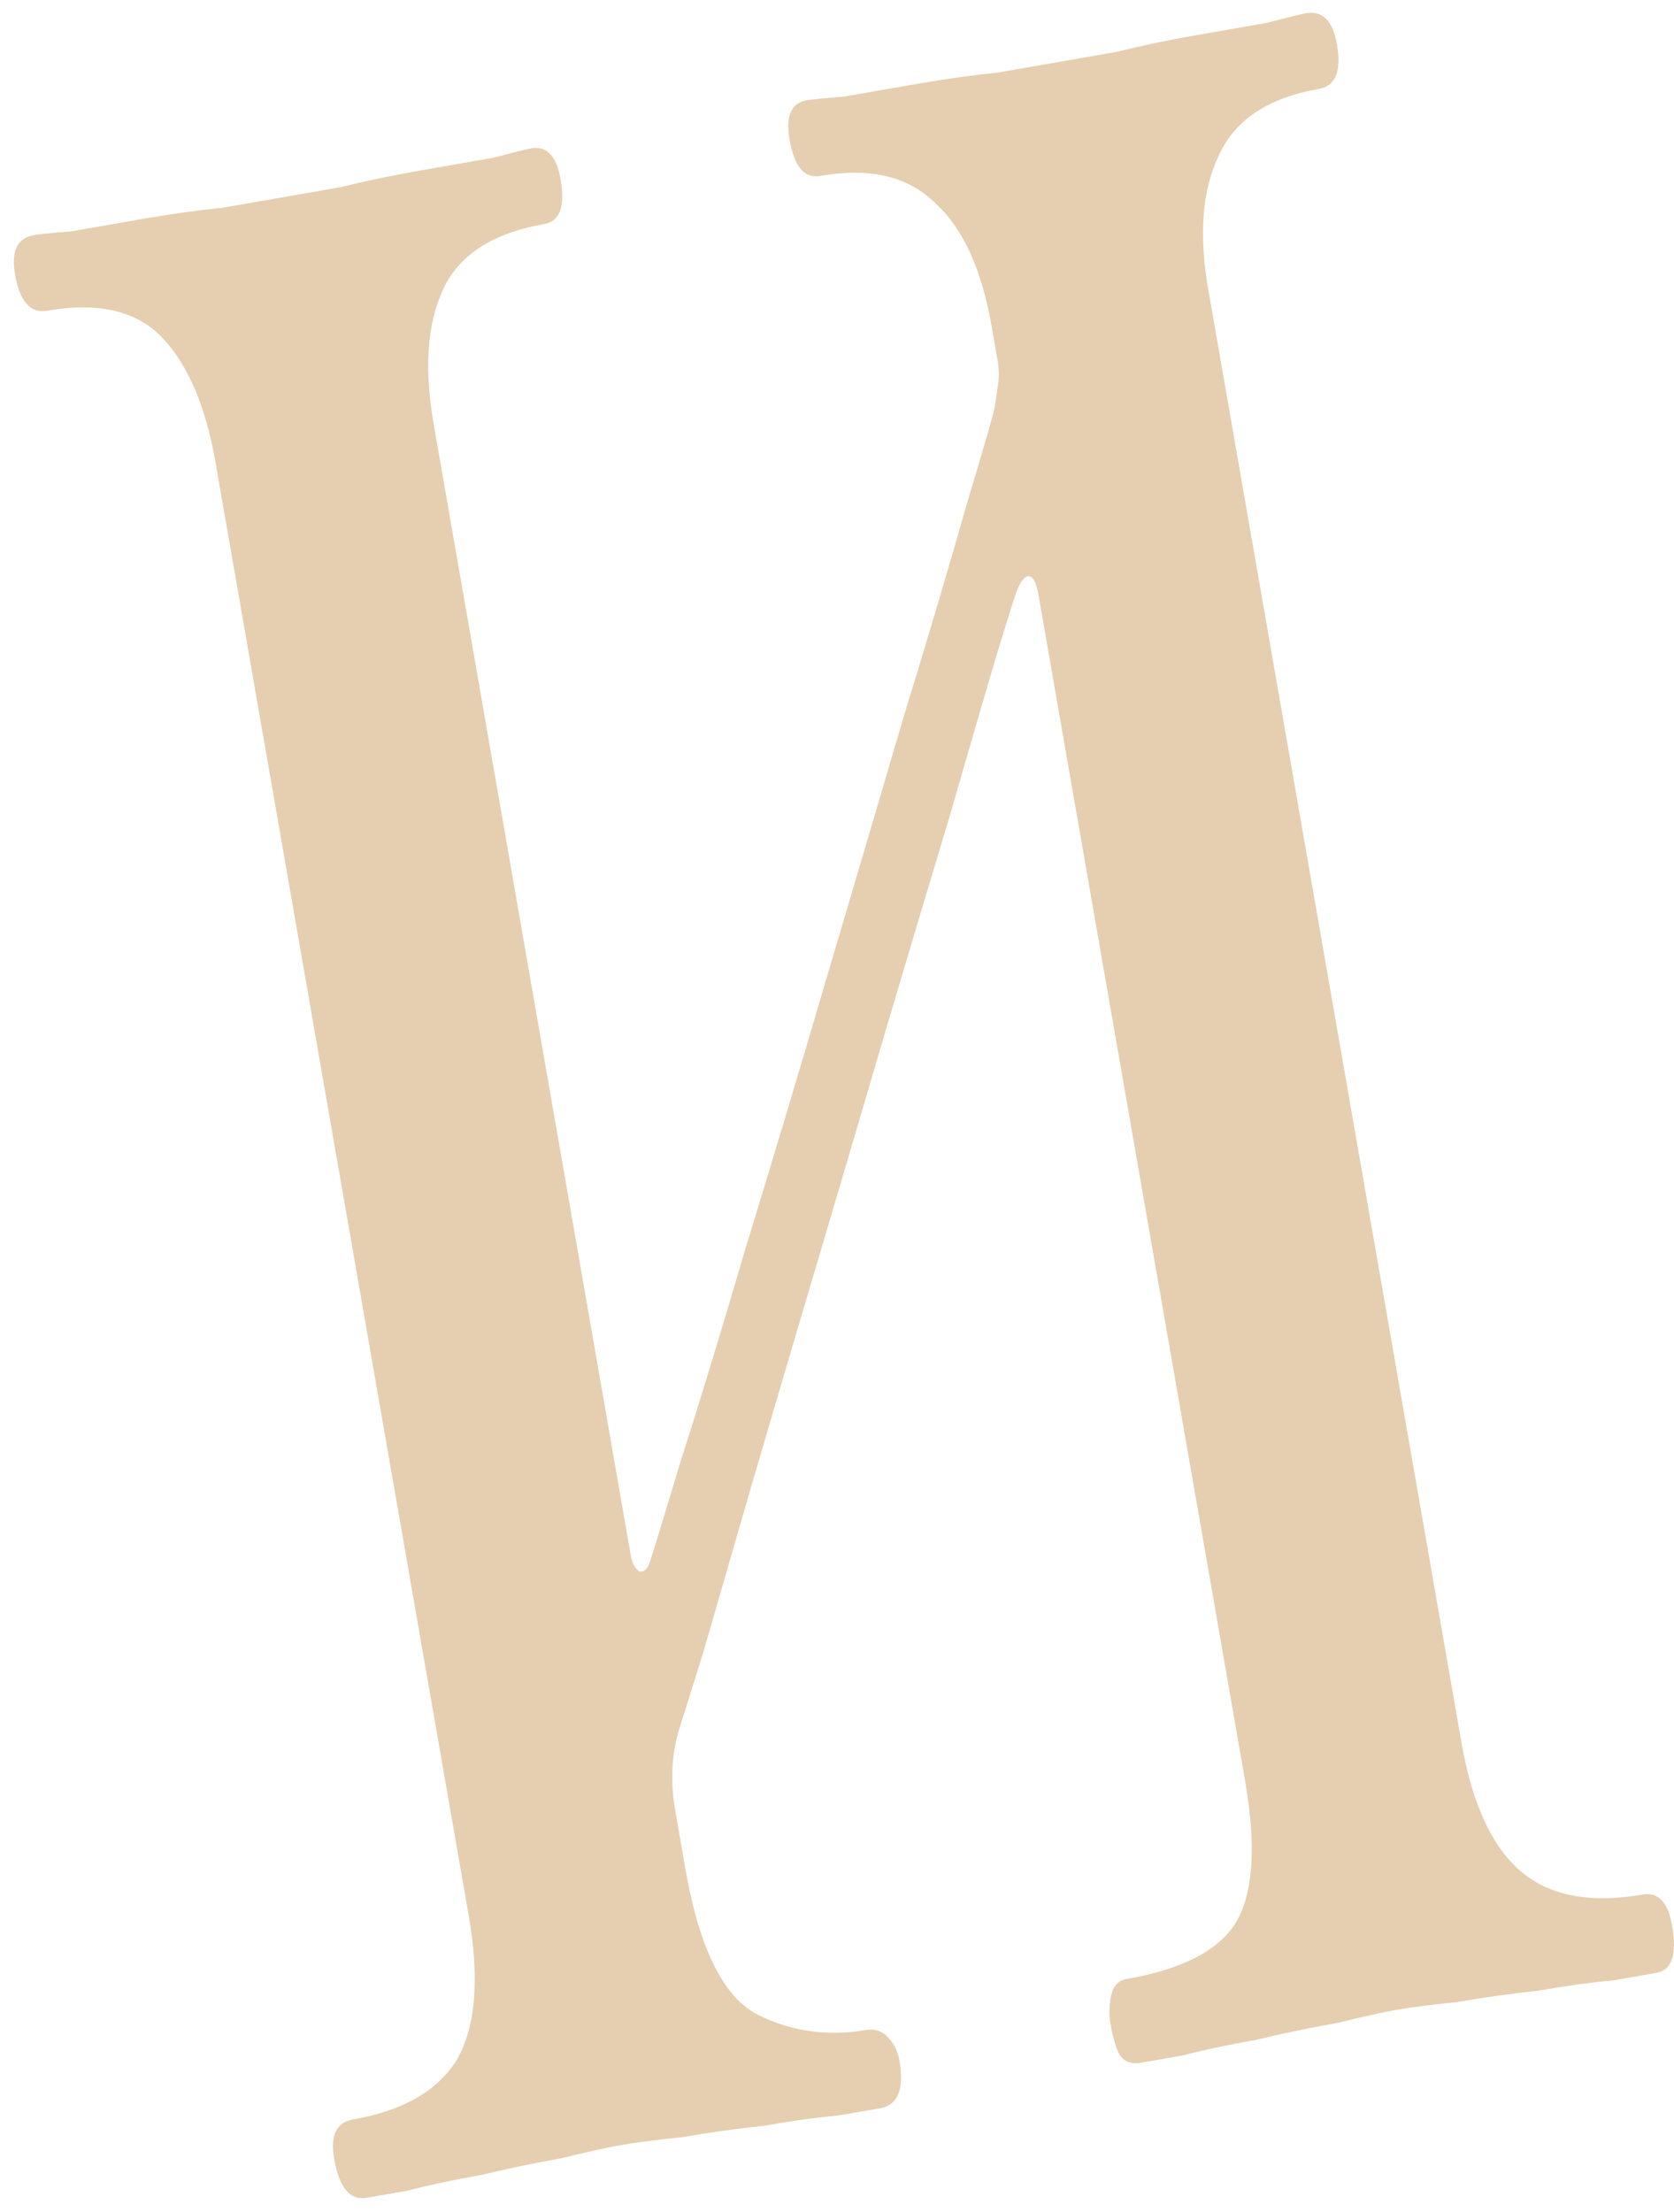 <?xml version="1.0" encoding="UTF-8"?> <svg xmlns="http://www.w3.org/2000/svg" width="106" height="140" viewBox="0 0 106 140" fill="none"><path d="M23.223 139.105C22.166 139.289 21.478 138.47 21.16 136.646C20.902 135.164 21.301 134.331 22.358 134.147C25.53 133.594 27.721 132.331 28.934 130.358C30.126 128.271 30.374 125.233 29.679 121.244L13.645 29.26C13.029 25.726 11.91 23.102 10.289 21.389C8.667 19.674 6.233 19.101 2.986 19.666C1.929 19.851 1.252 19.088 0.953 17.378C0.695 15.897 1.095 15.063 2.152 14.879C2.454 14.827 3.257 14.745 4.56 14.636C5.844 14.412 7.354 14.149 9.091 13.846C10.827 13.543 12.498 13.311 14.104 13.148C15.69 12.872 16.936 12.655 17.842 12.497C18.748 12.339 19.994 12.121 21.579 11.845C23.221 11.441 24.91 11.088 26.646 10.786C28.383 10.483 29.893 10.22 31.177 9.996C32.516 9.645 33.337 9.443 33.639 9.391C34.62 9.219 35.24 9.875 35.499 11.357C35.797 13.066 35.455 14.007 34.473 14.178C31.226 14.744 29.092 16.114 28.071 18.289C27.049 20.463 26.847 23.317 27.463 26.851L39.95 98.489C40.03 98.945 40.203 99.267 40.469 99.456C40.791 99.517 41.025 99.3 41.172 98.804C41.375 98.182 42.019 96.073 43.104 92.478C44.264 88.87 45.626 84.404 47.188 79.082C48.825 73.746 50.498 68.17 52.207 62.352C53.972 56.407 55.635 50.773 57.197 45.451C58.834 40.115 60.158 35.656 61.167 32.074C62.252 28.479 62.858 26.377 62.986 25.768C63.057 25.285 63.129 24.803 63.2 24.321C63.272 23.839 63.258 23.312 63.158 22.743L62.801 20.691C62.165 17.044 60.971 14.433 59.218 12.859C57.521 11.159 55.087 10.585 51.916 11.137C50.934 11.309 50.294 10.539 49.996 8.829C49.738 7.348 50.1 6.521 51.081 6.35C51.383 6.297 52.186 6.216 53.49 6.106C54.849 5.87 56.397 5.6 58.133 5.297C59.87 4.994 61.541 4.762 63.147 4.599C64.808 4.31 66.092 4.086 66.998 3.928C67.904 3.77 69.15 3.553 70.735 3.276C72.301 2.886 73.953 2.539 75.689 2.237C77.426 1.934 78.936 1.671 80.22 1.447C81.559 1.096 82.38 0.894 82.682 0.842C83.739 0.657 84.397 1.306 84.655 2.788C84.953 4.498 84.573 5.445 83.516 5.629C80.269 6.195 78.145 7.622 77.144 9.911C76.122 12.085 75.909 14.883 76.506 18.302L92.54 110.286C93.215 114.161 94.467 116.879 96.295 118.44C98.123 120 100.699 120.491 104.021 119.912C105.003 119.741 105.622 120.396 105.881 121.878C106.199 123.701 105.867 124.699 104.885 124.87C104.508 124.936 103.602 125.094 102.167 125.344C100.788 125.467 99.192 125.686 97.38 126.002C95.624 126.191 93.915 126.43 92.253 126.72C90.648 126.882 89.392 127.042 88.486 127.2C87.58 127.358 86.306 127.639 84.665 128.042C83.004 128.332 81.277 128.692 79.484 129.122C77.748 129.424 76.21 129.751 74.871 130.102C73.511 130.339 72.643 130.49 72.266 130.556C71.737 130.648 71.33 130.543 71.043 130.241C70.757 129.938 70.515 129.217 70.316 128.077C70.217 127.507 70.231 126.918 70.358 126.308C70.485 125.699 70.813 125.348 71.342 125.256C74.815 124.65 77.102 123.488 78.203 121.77C79.359 119.924 79.57 116.892 78.835 112.675L65.751 37.617C65.632 36.933 65.449 36.554 65.203 36.48C64.957 36.405 64.694 36.686 64.416 37.322C64.305 37.576 63.854 39.005 63.063 41.609C62.328 44.087 61.354 47.427 60.142 51.632C58.91 55.722 57.558 60.245 56.088 65.199C54.673 70.026 53.23 74.916 51.76 79.871C50.289 84.825 48.92 89.468 47.652 93.799C46.44 98.004 45.421 101.529 44.594 104.374C43.748 107.105 43.223 108.782 43.02 109.405C42.523 111.018 42.434 112.737 42.752 114.56L43.497 118.835C44.407 123.609 45.925 126.515 48.051 127.554C50.177 128.593 52.449 128.902 54.865 128.48C55.393 128.388 55.848 128.544 56.23 128.947C56.611 129.35 56.852 129.837 56.951 130.407C57.269 132.231 56.862 133.241 55.729 133.439C55.427 133.491 54.559 133.643 53.124 133.893C51.745 134.016 50.149 134.235 48.337 134.551C46.581 134.74 44.872 134.979 43.211 135.268C41.529 135.444 40.236 135.611 39.33 135.769C38.424 135.927 37.15 136.207 35.509 136.611C33.923 136.887 32.234 137.241 30.442 137.67C28.705 137.973 27.167 138.3 25.828 138.651C24.468 138.888 23.6 139.039 23.223 139.105Z" fill="#E5CFB0"></path></svg> 